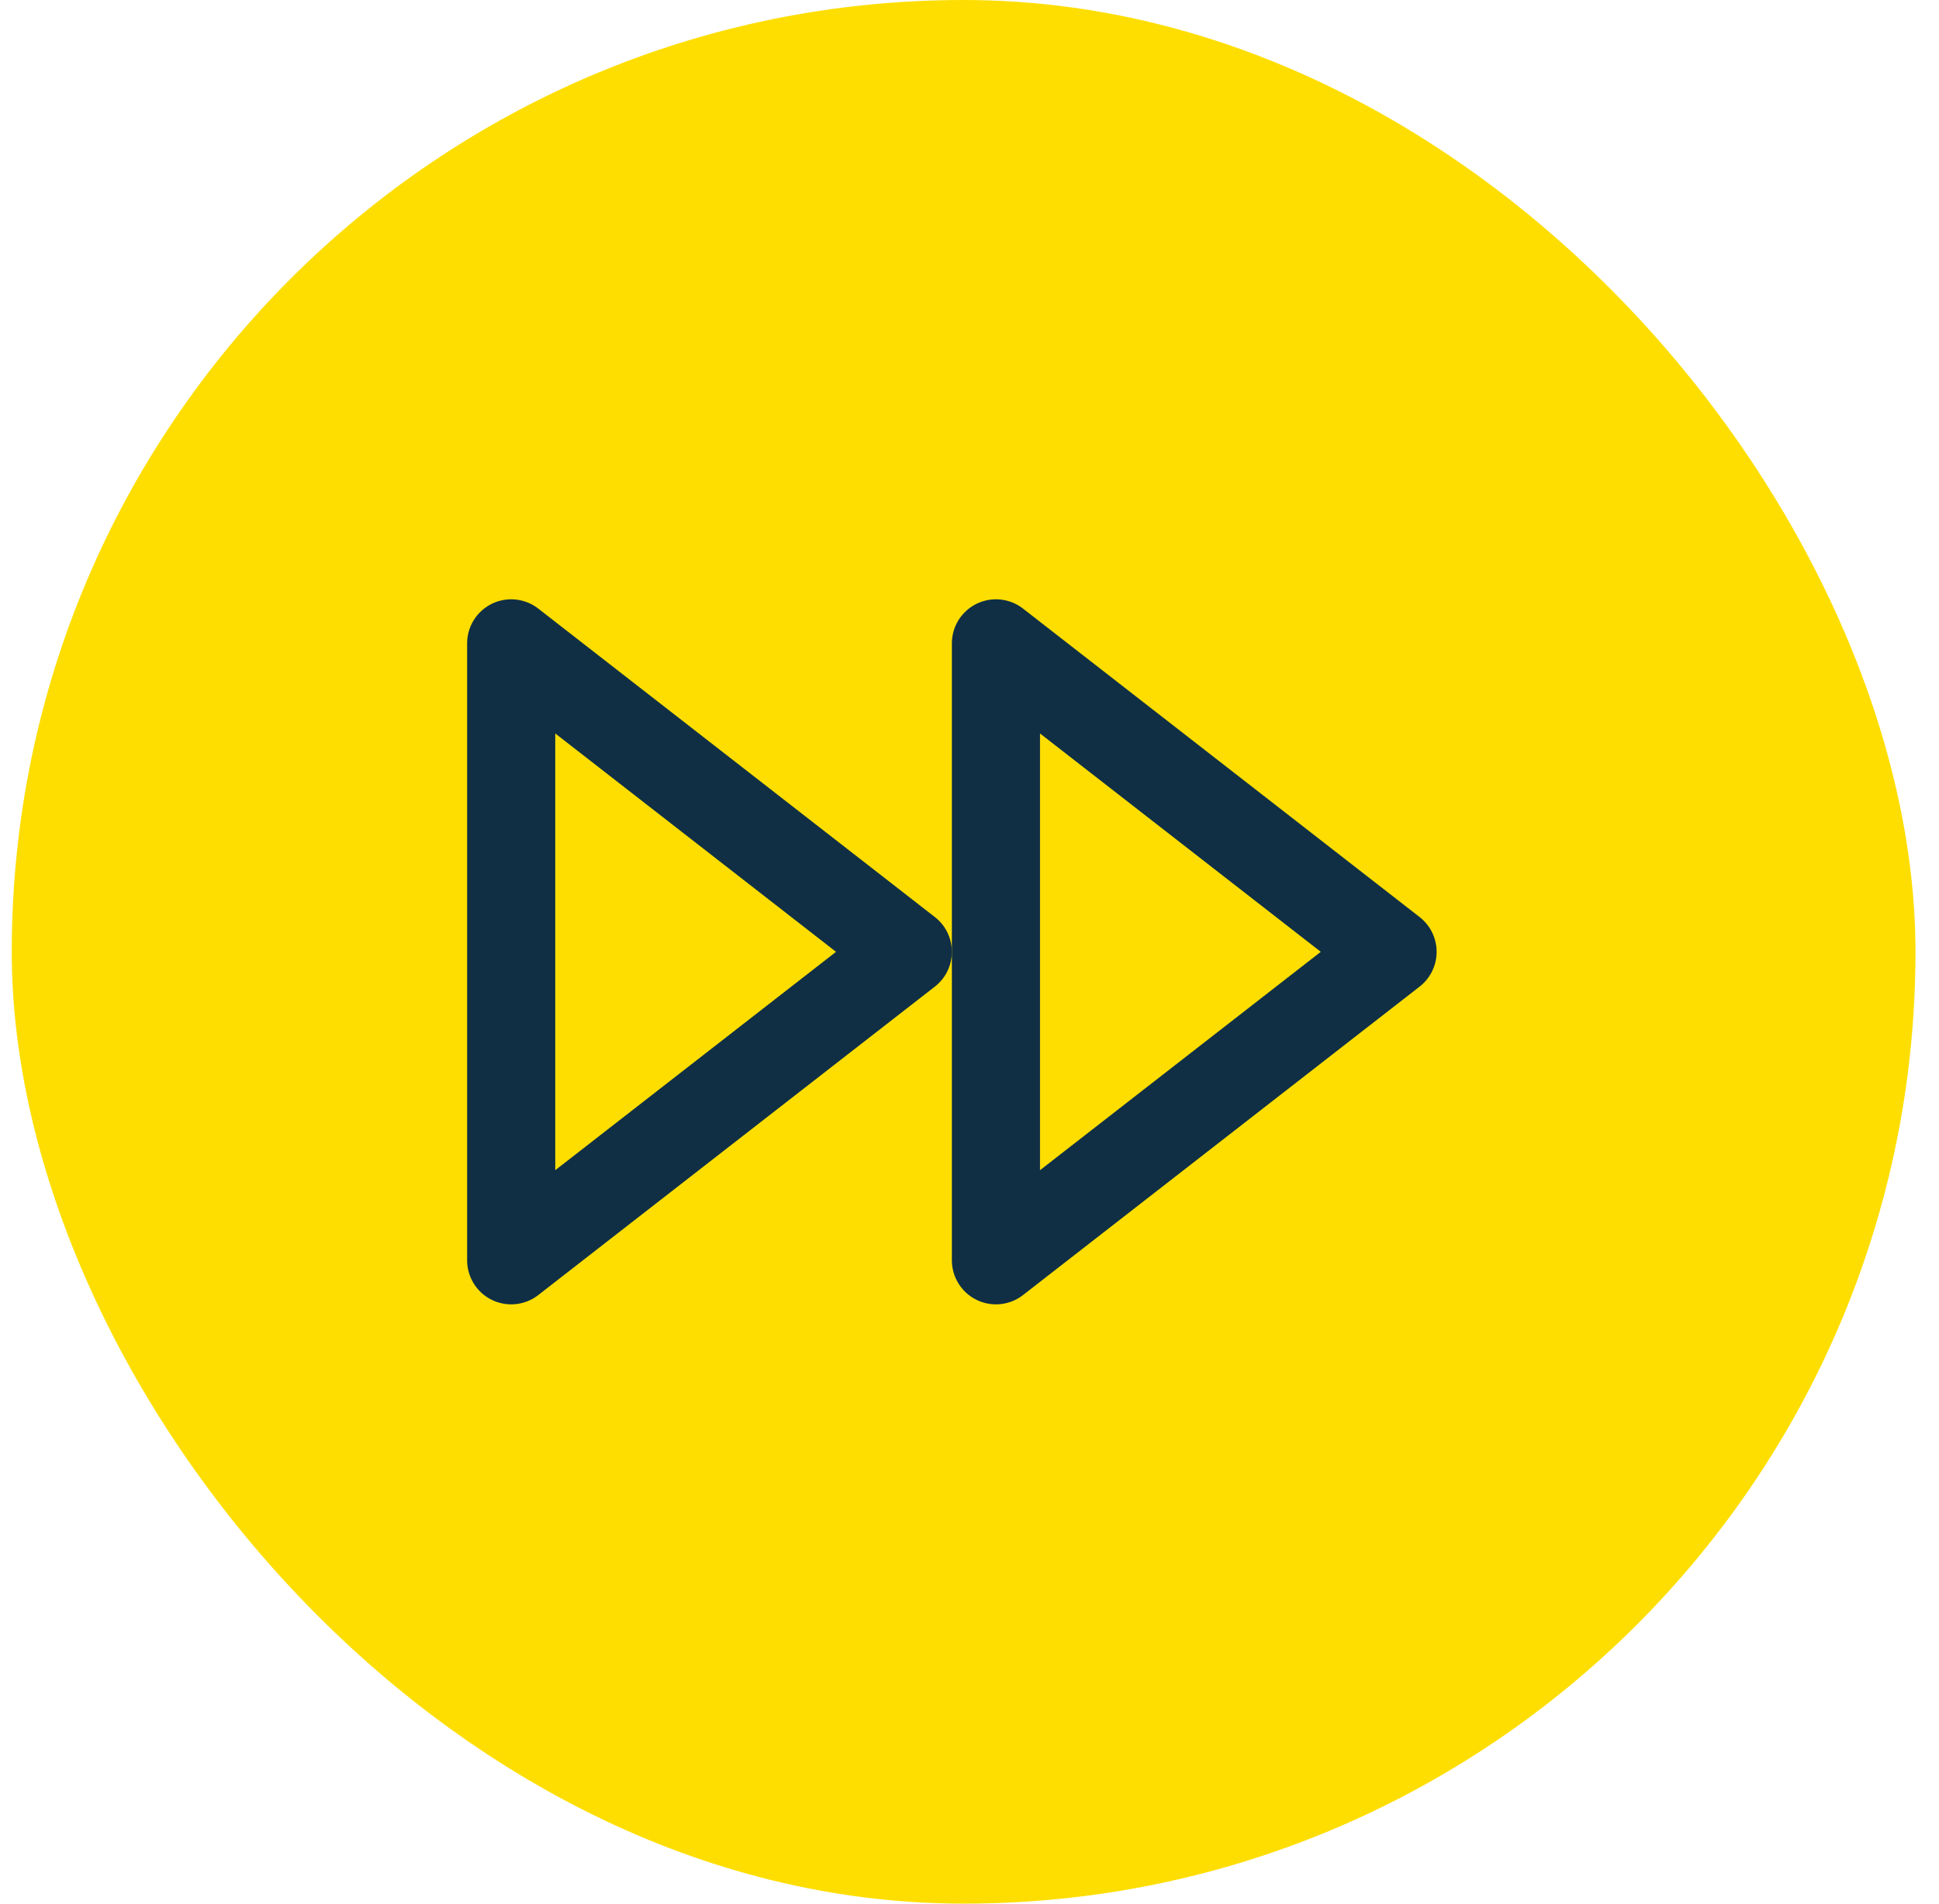 <svg width="55" height="54" viewBox="0 0 55 54" fill="none" xmlns="http://www.w3.org/2000/svg">
<rect x="0.333" width="54" height="54" rx="27" fill="#FEDE00"/>
<path d="M28.25 35.75L39.5 27L28.25 18.25V35.75Z" stroke="#102F45" stroke-width="2.5" stroke-linecap="round" stroke-linejoin="round"/>
<path d="M14.5 35.75L25.75 27L14.5 18.25V35.75Z" stroke="#102F45" stroke-width="2.5" stroke-linecap="round" stroke-linejoin="round"/>
</svg>

